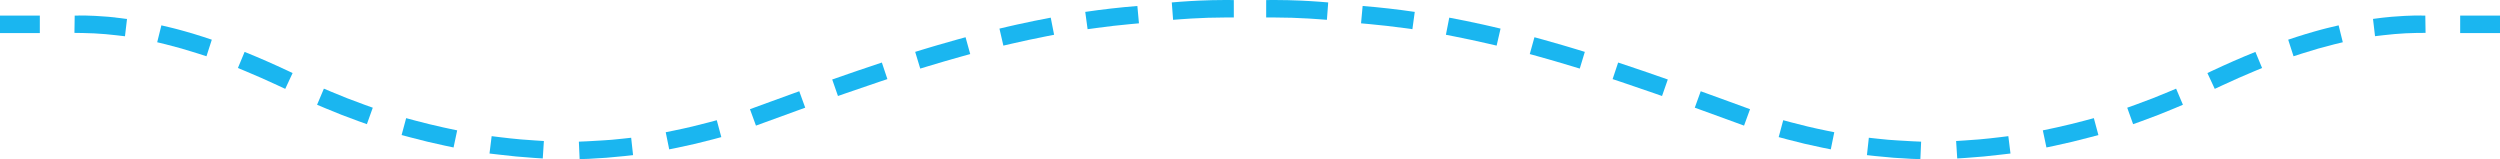<svg id="dashed_timeline" data-name="dashed timeline" xmlns="http://www.w3.org/2000/svg" width="1479.508" height="94.171" viewBox="0 0 1479.508 94.171" preserveAspectRatio="none">
  <path id="Path_3799" data-name="Path 3799" d="M136.037,39.205,140,29.676c8.618,3.462,17.193,7.239,25.729,11.251h0l.023.012q1.327.626,2.654,1.256l-4.357,9.362-4.692-2.184c-6.34-2.951-12.578-5.7-18.541-8.183Z" transform="translate(4.758 1.038)" fill="#1ab6f0"/>
  <path id="Path_3800" data-name="Path 3800" d="M89.885,24.495l2.477-10q2.574.587,5.144,1.223l.007,0,.41.1.021.005.2.05h0l.414.1.013,0,.612.155.026.006.4.1.016,0,.185.048.025.006.4.1.022.006.176.046.033.009.391.1.045.011.155.04.042.011.2.052.19.05.048.013.15.039.049.012.187.05.035.009.156.041.058.016.145.038.048.013.183.049.058.016.129.035.076.02.118.032.07.019.173.047.076.021.109.03.088.024.109.029.075.021.167.045.1.027.088.024.1.027.082.023.191.052.065.019.111.03.071.02.11.03.064.019.22.06.047.013.123.034.051.013.424.119.021.006.139.038.029.008.445.125.007,0,.147.041.018.005q5.438,1.537,10.851,3.284l.086.028q2.417.779,4.827,1.6l-3.163,9.813-4.924-1.588c-6.5-2.1-12.965-3.942-19.212-5.49Z" transform="translate(3.144 0.507)" fill="#1ab6f0"/>
  <path id="Path_3801" data-name="Path 3801" d="M42.564,19.151l.152-10.234h2.3V8.858q1.43,0,2.862.022h.426l.087,0h.031l.124,0h.009l.115,0H48.7l.11,0h.012l.124,0h0q5.885.12,11.764.6h.01l.119.01h.009l.123.01h0l.259.022h.008l.116.009.023,0,.094.008.038,0,.089.007.034,0,.121.01.214.019.038,0,.175.016.043,0,.171.014.04,0,.174.016.036,0,.178.017h.018l.2.019h0c1,.092,1.993.19,2.992.3h.012l.2.021.032,0,.175.019.062.006.145.017.093.009.112.012L67,10.1l.073.008.168.019.035,0q.632.07,1.262.145l.161.019q2.487.293,4.971.644l-1.2,10.22-5.14-.6c-2.153-.253-4.326-.474-6.459-.658-4.371-.377-8.788-.6-13.13-.664Z" transform="translate(1.489 0.31)" fill="#1ab6f0"/>
  <path id="Path_3802" data-name="Path 3802" d="M229.644,77.55l2.687-9.995,5,1.343h.006l.12.032.034.009.1.027.053.014.069.019.084.023.03.008q7.835,2.094,16.307,3.975l.026.006.106.023c.019.005.04.009.06.013l.078.018.094.021.048.01.125.027.02,0q1.483.324,2.985.641l4.848,1.024-2.136,10.127-5.063-1.069c-6.884-1.452-13.841-3.12-20.68-4.959Z" transform="translate(8.032 2.363)" fill="#1ab6f0"/>
  <path id="Path_3803" data-name="Path 3803" d="M181.307,60.216l4.035-9.53L189.87,52.6c5.735,2.433,12.336,5.052,19.714,7.689l4.684,1.677-3.488,9.744-4.872-1.744c-6.745-2.415-13.418-5.017-19.837-7.734Z" transform="translate(6.342 1.773)" fill="#1ab6f0"/>
  <path id="Path_3804" data-name="Path 3804" d="M675.192,1.023l.516-.038Q678.29.795,680.872.64T686.04.367Q693.8.015,701.559,0h.227q2.476,0,4.948.033l.014,10.309-5.175.007c-6.569.009-13.326.218-20.085.622-1.826.109-3.683.234-5.524.372l-5.16.386-.771-10.286q2.422-.214,4.842-.4Z" transform="translate(23.436 0)" fill="#1ab6f0"/>
  <path id="Path_3805" data-name="Path 3805" d="M23.565,8.914v10.35H0V8.914Z" transform="translate(0 0.312)" fill="#1ab6f0"/>
  <path id="Path_3806" data-name="Path 3806" d="M531.25,38.345l-4.952,1.5-3-9.891c1.62-.5,3.234-1,4.856-1.487l.092-.028.616-.187.016,0,.279-.085.059-.018.234-.07.1-.03.2-.06.109-.033.19-.057.122-.036.172-.053.133-.039.157-.048.159-.048.122-.037.179-.054.116-.034.186-.056.107-.032.191-.058.084-.024,1.638-.49.051-.014.219-.065.083-.025.195-.057.112-.033.186-.056.109-.032.184-.054.126-.037.162-.049.145-.042.147-.043.162-.048.141-.041.155-.047.145-.042.171-.05.124-.036.206-.061.088-.026.265-.078.031-.009q5.741-1.681,11.5-3.28l.305-.085q2.339-.647,4.686-1.282l2.761,9.958-4.987,1.383c-6.34,1.758-12.947,3.679-19.638,5.709" transform="translate(18.303 0.745)" fill="#1ab6f0"/>
  <path id="Path_3807" data-name="Path 3807" d="M578.851,25.477l-5.042,1.164-2.323-10.064q2.417-.579,4.837-1.138l.2-.047q1.257-.29,2.517-.575h.005l.31-.07.011,0,.269-.06.077-.018.235-.053L580,14.6l.264-.059.121-.027.153-.035.133-.029.16-.036.236-.053.107-.024.177-.039.068-.016.639-.142.01,0q9.847-2.183,19.779-4.043l1.985,10.134-5.079.995c-6.492,1.272-13.189,2.7-19.9,4.253" transform="translate(19.989 0.353)" fill="#1ab6f0"/>
  <path id="Path_3808" data-name="Path 3808" d="M652.328,13.689l-5.153.47c-6.568.6-13.334,1.37-20.109,2.292l-5.128.7L620.546,6.921q15.382-2.256,30.845-3.508Z" transform="translate(21.705 0.119)" fill="#1ab6f0"/>
  <path id="Path_3809" data-name="Path 3809" d="M479.266,55.56l-3.407-9.766q14.657-5.157,29.382-10.037l3.276,9.806L503.609,47.2c-6.206,2.074-12.571,4.25-19.456,6.653Z" transform="translate(16.644 1.251)" fill="#1ab6f0"/>
  <path id="Path_3810" data-name="Path 3810" d="M432.382,72.515l-3.551-9.722q6.306-2.3,12.617-4.607l.106-.038.085-.031q5.75-2.1,11.5-4.182l.441-.16q2.211-.8,4.426-1.6l3.524,9.727-4.865,1.764q-9.715,3.519-19.423,7.073Z" transform="translate(14.999 1.825)" fill="#1ab6f0"/>
  <path id="Path_3811" data-name="Path 3811" d="M331.45,91.419,331,81.079l5.17-.227q4.376-.193,8.631-.5h.008l.513-.037h.024l.112-.008.03,0,.109-.007.034,0,.48-.036.047,0,.094-.007.053,0,.089-.006.06-.005.127-.009.1-.007.061-.005.084-.006.072-.006.076-.006.077-.005.069-.006.076-.005.1-.008.058,0,.13-.011.067-.005.08-.006.066-.005.09-.007.057-.005.108-.008.038,0,.127-.01.062-.005.11-.009.046,0,.1-.008.05,0,.108-.009.041,0,.126-.01.023,0,.155-.013h.005l.142-.012.039,0,.117-.01.032,0,.128-.011.024,0,.309-.027h.009l.146-.012h.017l.135-.012.026,0,.132-.012h.021l.466-.042h.013l.15-.013h0c2.044-.185,4.056-.388,6.048-.606l5.052-.553,1.125,10.289-5.144.562c-7.131.78-14.3,1.332-21.308,1.638Z" transform="translate(11.577 2.753)" fill="#1ab6f0"/>
  <path id="Path_3812" data-name="Path 3812" d="M279.9,88.125l1.271-10.271,4.9.605q5.98.745,12.156,1.3l.037,0,.116.01.057.005.1.009.073.006.093.008.077.006.092.008.084.007.085.007.093.008.075.006.133.012.034,0,.349.03.031,0,.145.012.036,0,.139.011.039,0,.133.011.046,0,.138.011.029,0,.152.012.025,0q3.114.258,6.275.461l5.164.331-.662,10.328-5.165-.331c-7.018-.45-14.155-1.122-21.216-2Z" transform="translate(9.79 2.723)" fill="#1ab6f0"/>
  <path id="Path_3813" data-name="Path 3813" d="M382.726,85.99l-2.063-10.143,4.848-.985c7.776-1.576,14.711-3.262,20.61-4.85l4.757-1.277,2.683,10-5,1.341c-6.764,1.815-13.75,3.46-20.765,4.886Z" transform="translate(13.314 2.404)" fill="#1ab6f0"/>
  <path id="Path_3814" data-name="Path 3814" d="M1294.565,39.205l-3.961-9.529c-8.618,3.462-17.193,7.239-25.729,11.251h0l-.023.012q-1.327.626-2.654,1.256l4.357,9.362,4.692-2.184c6.34-2.951,12.578-5.7,18.541-8.183Z" transform="translate(44.148 1.038)" fill="#1ab6f0"/>
  <path id="Path_3815" data-name="Path 3815" d="M1340.715,24.495l-2.477-10q-2.574.587-5.144,1.223l-.007,0-.41.1-.021.005-.2.05h0l-.414.1-.014,0-.612.155-.026.006-.4.1-.016,0-.185.048-.025.006-.4.1-.022.006-.176.046-.033.009-.391.1-.044.011-.155.04-.042.011-.2.052-.191.05-.047.013-.15.039-.049.012-.187.05-.035.009-.156.041-.058.016-.145.038-.048.013-.183.049-.058.016-.129.035-.076.02-.118.032-.07.019-.173.047-.075.021-.109.03-.088.024-.109.029-.074.021-.167.045-.1.027-.088.024-.1.027-.082.023-.191.052-.065.019-.111.03-.071.02-.11.03-.064.019-.22.06-.047.013-.123.034-.051.013-.424.119-.021.006-.139.038-.029.008-.445.125-.007,0-.147.041-.018.005q-5.438,1.537-10.851,3.284l-.086.028q-2.417.779-4.827,1.6l3.163,9.813,4.924-1.588c6.5-2.1,12.965-3.942,19.212-5.49Z" transform="translate(45.764 0.507)" fill="#1ab6f0"/>
  <path id="Path_3816" data-name="Path 3816" d="M1388,19.151l-.152-10.234h-2.3V8.858q-1.43,0-2.862.022h-.426l-.087,0h-.031l-.124,0H1382l-.115,0h-.023l-.11,0h-.012l-.124,0h0q-5.885.12-11.764.6h-.01l-.119.01h-.009l-.123.01h0l-.259.022h-.008l-.116.009-.023,0-.094.008-.038,0-.089.007-.034,0-.121.01-.214.019-.038,0-.175.016-.044,0-.171.014-.04,0-.174.016-.036,0-.178.017h-.018l-.2.019h0c-1,.092-1.993.19-2.992.3h-.012l-.2.021-.032,0-.175.019-.062.006-.145.017-.093.009-.112.012-.131.014-.073.008-.168.019-.035,0q-.632.07-1.262.145l-.161.019q-2.487.293-4.971.644l1.2,10.22,5.14-.6c2.153-.253,4.326-.474,6.459-.658,4.371-.377,8.788-.6,13.13-.664Z" transform="translate(47.46 0.31)" fill="#1ab6f0"/>
  <path id="Path_3817" data-name="Path 3817" d="M1200.975,77.55l-2.687-9.995-5,1.343h-.006l-.12.032-.034.009-.1.027-.053.014-.069.019-.084.023-.03.008q-7.835,2.094-16.307,3.975l-.026.006-.105.023-.06.013-.078.018-.094.021-.048.01-.125.027-.02,0q-1.483.324-2.985.641l-4.848,1.024,2.136,10.127,5.063-1.069c6.884-1.452,13.841-3.12,20.68-4.959Z" transform="translate(40.857 2.363)" fill="#1ab6f0"/>
  <path id="Path_3818" data-name="Path 3818" d="M1249.315,60.216l-4.036-9.53-4.528,1.917c-5.735,2.433-12.336,5.052-19.714,7.689l-4.684,1.677,3.488,9.744,4.872-1.744c6.745-2.415,13.418-5.017,19.837-7.734Z" transform="translate(42.544 1.773)" fill="#1ab6f0"/>
  <path id="Path_3819" data-name="Path 3819" d="M755.556,1.023,755.04.984Q752.458.795,749.876.64T744.709.367Q736.95.015,729.189,0h-.228q-2.475,0-4.947.033L724,10.343l5.175.007c6.569.009,13.326.218,20.085.622,1.826.109,3.684.234,5.524.372l5.16.386.771-10.286q-2.422-.214-4.842-.4Z" transform="translate(25.323 0)" fill="#1ab6f0"/>
  <path id="Path_3820" data-name="Path 3820" d="M1406.739,8.914v10.35H1430.3V8.914Z" transform="translate(49.203 0.312)" fill="#1ab6f0"/>
  <path id="Path_3821" data-name="Path 3821" d="M899.359,38.345l4.952,1.5,3-9.891c-1.62-.5-3.234-1-4.856-1.487l-.092-.028-.616-.187-.016,0-.279-.085-.059-.018-.234-.07-.1-.03-.2-.06-.109-.033-.19-.057-.122-.036-.172-.053-.133-.039-.157-.048-.159-.048-.122-.037-.179-.054-.116-.034-.186-.056-.107-.032-.191-.058-.084-.024-1.638-.49-.051-.014-.219-.065-.083-.025-.195-.057c-.037-.011-.073-.023-.112-.033l-.186-.056-.109-.032-.184-.054-.126-.037-.163-.049-.145-.042-.147-.043-.162-.048-.141-.041-.155-.047-.145-.042-.171-.05-.124-.036-.206-.061-.088-.026-.265-.078-.031-.009q-5.741-1.681-11.5-3.28l-.305-.085q-2.34-.647-4.686-1.282l-2.761,9.958,4.987,1.383c6.34,1.758,12.947,3.679,19.638,5.709" transform="translate(30.596 0.745)" fill="#1ab6f0"/>
  <path id="Path_3822" data-name="Path 3822" d="M851.75,25.477l5.042,1.164,2.324-10.064Q856.7,16,854.279,15.439l-.2-.047q-1.257-.29-2.517-.575h-.005l-.31-.07-.011,0-.269-.06-.077-.018-.235-.053L850.6,14.6l-.264-.059-.121-.027-.153-.035-.132-.029-.16-.036-.236-.053-.107-.024-.177-.039-.068-.016-.639-.142-.01,0q-9.847-2.183-19.779-4.043l-1.985,10.134,5.079.995c6.492,1.272,13.189,2.7,19.9,4.253" transform="translate(28.918 0.353)" fill="#1ab6f0"/>
  <path id="Path_3823" data-name="Path 3823" d="M778.254,13.689l5.153.47c6.568.6,13.334,1.37,20.109,2.292l5.128.7,1.392-10.229q-15.382-2.256-30.845-3.508Z" transform="translate(27.221 0.119)" fill="#1ab6f0"/>
  <path id="Path_3824" data-name="Path 3824" d="M951.346,55.56l3.407-9.766Q940.1,40.637,925.371,35.757l-3.276,9.806L927,47.2c6.206,2.074,12.571,4.25,19.457,6.653Z" transform="translate(32.252 1.251)" fill="#1ab6f0"/>
  <path id="Path_3825" data-name="Path 3825" d="M998.231,72.515l3.551-9.722q-6.306-2.3-12.617-4.607l-.106-.038-.085-.031q-5.75-2.1-11.5-4.182l-.441-.16q-2.211-.8-4.426-1.6L969.081,61.9l4.865,1.764q9.715,3.519,19.423,7.073Z" transform="translate(33.896 1.825)" fill="#1ab6f0"/>
  <path id="Path_3826" data-name="Path 3826" d="M1099.142,91.419l.451-10.339-5.17-.227q-4.377-.193-8.631-.5h-.008l-.512-.037h-.025l-.112-.008-.03,0L1085,80.3l-.034,0-.48-.036-.046,0-.1-.007-.053,0-.089-.006-.06-.005-.127-.009-.1-.007-.061-.005-.084-.006-.073-.006-.076-.006-.077-.005-.069-.006-.076-.005-.1-.008-.058,0-.13-.011-.067-.005-.079-.006-.067-.005-.089-.007-.058-.005-.108-.008-.038,0-.127-.01-.062-.005-.11-.009-.046,0-.1-.008-.051,0-.108-.009-.042,0-.126-.01-.023,0-.155-.013h-.005l-.142-.012-.039,0-.117-.01-.032,0-.128-.011-.024,0-.309-.027h-.009l-.146-.012h-.016l-.135-.012-.027,0-.132-.012h-.021l-.466-.042h-.013l-.15-.013h0c-2.044-.185-4.056-.388-6.048-.606l-5.052-.553-1.125,10.289,5.145.562c7.13.78,14.3,1.332,21.307,1.638Z" transform="translate(37.339 2.753)" fill="#1ab6f0"/>
  <path id="Path_3827" data-name="Path 3827" d="M1150.69,88.125l-1.271-10.271-4.9.605q-5.98.745-12.156,1.3l-.037,0-.116.01-.057.005-.1.009-.073.006-.093.008-.077.006-.092.008-.084.007-.085.007-.093.008-.075.006-.133.012-.034,0-.349.03-.031,0-.145.012-.036,0-.139.011-.039,0-.134.011-.045,0-.138.011-.029,0-.152.012-.025,0q-3.114.258-6.275.461l-5.163.331.662,10.328,5.165-.331c7.018-.45,14.155-1.122,21.216-2Z" transform="translate(39.122 2.723)" fill="#1ab6f0"/>
  <path id="Path_3828" data-name="Path 3828" d="M1047.894,85.99l2.062-10.143-4.847-.985c-7.777-1.576-14.711-3.262-20.609-4.85l-4.757-1.277-2.683,10,5,1.341c6.762,1.815,13.748,3.46,20.765,4.886Z" transform="translate(35.574 2.404)" fill="#1ab6f0"/>
</svg>
